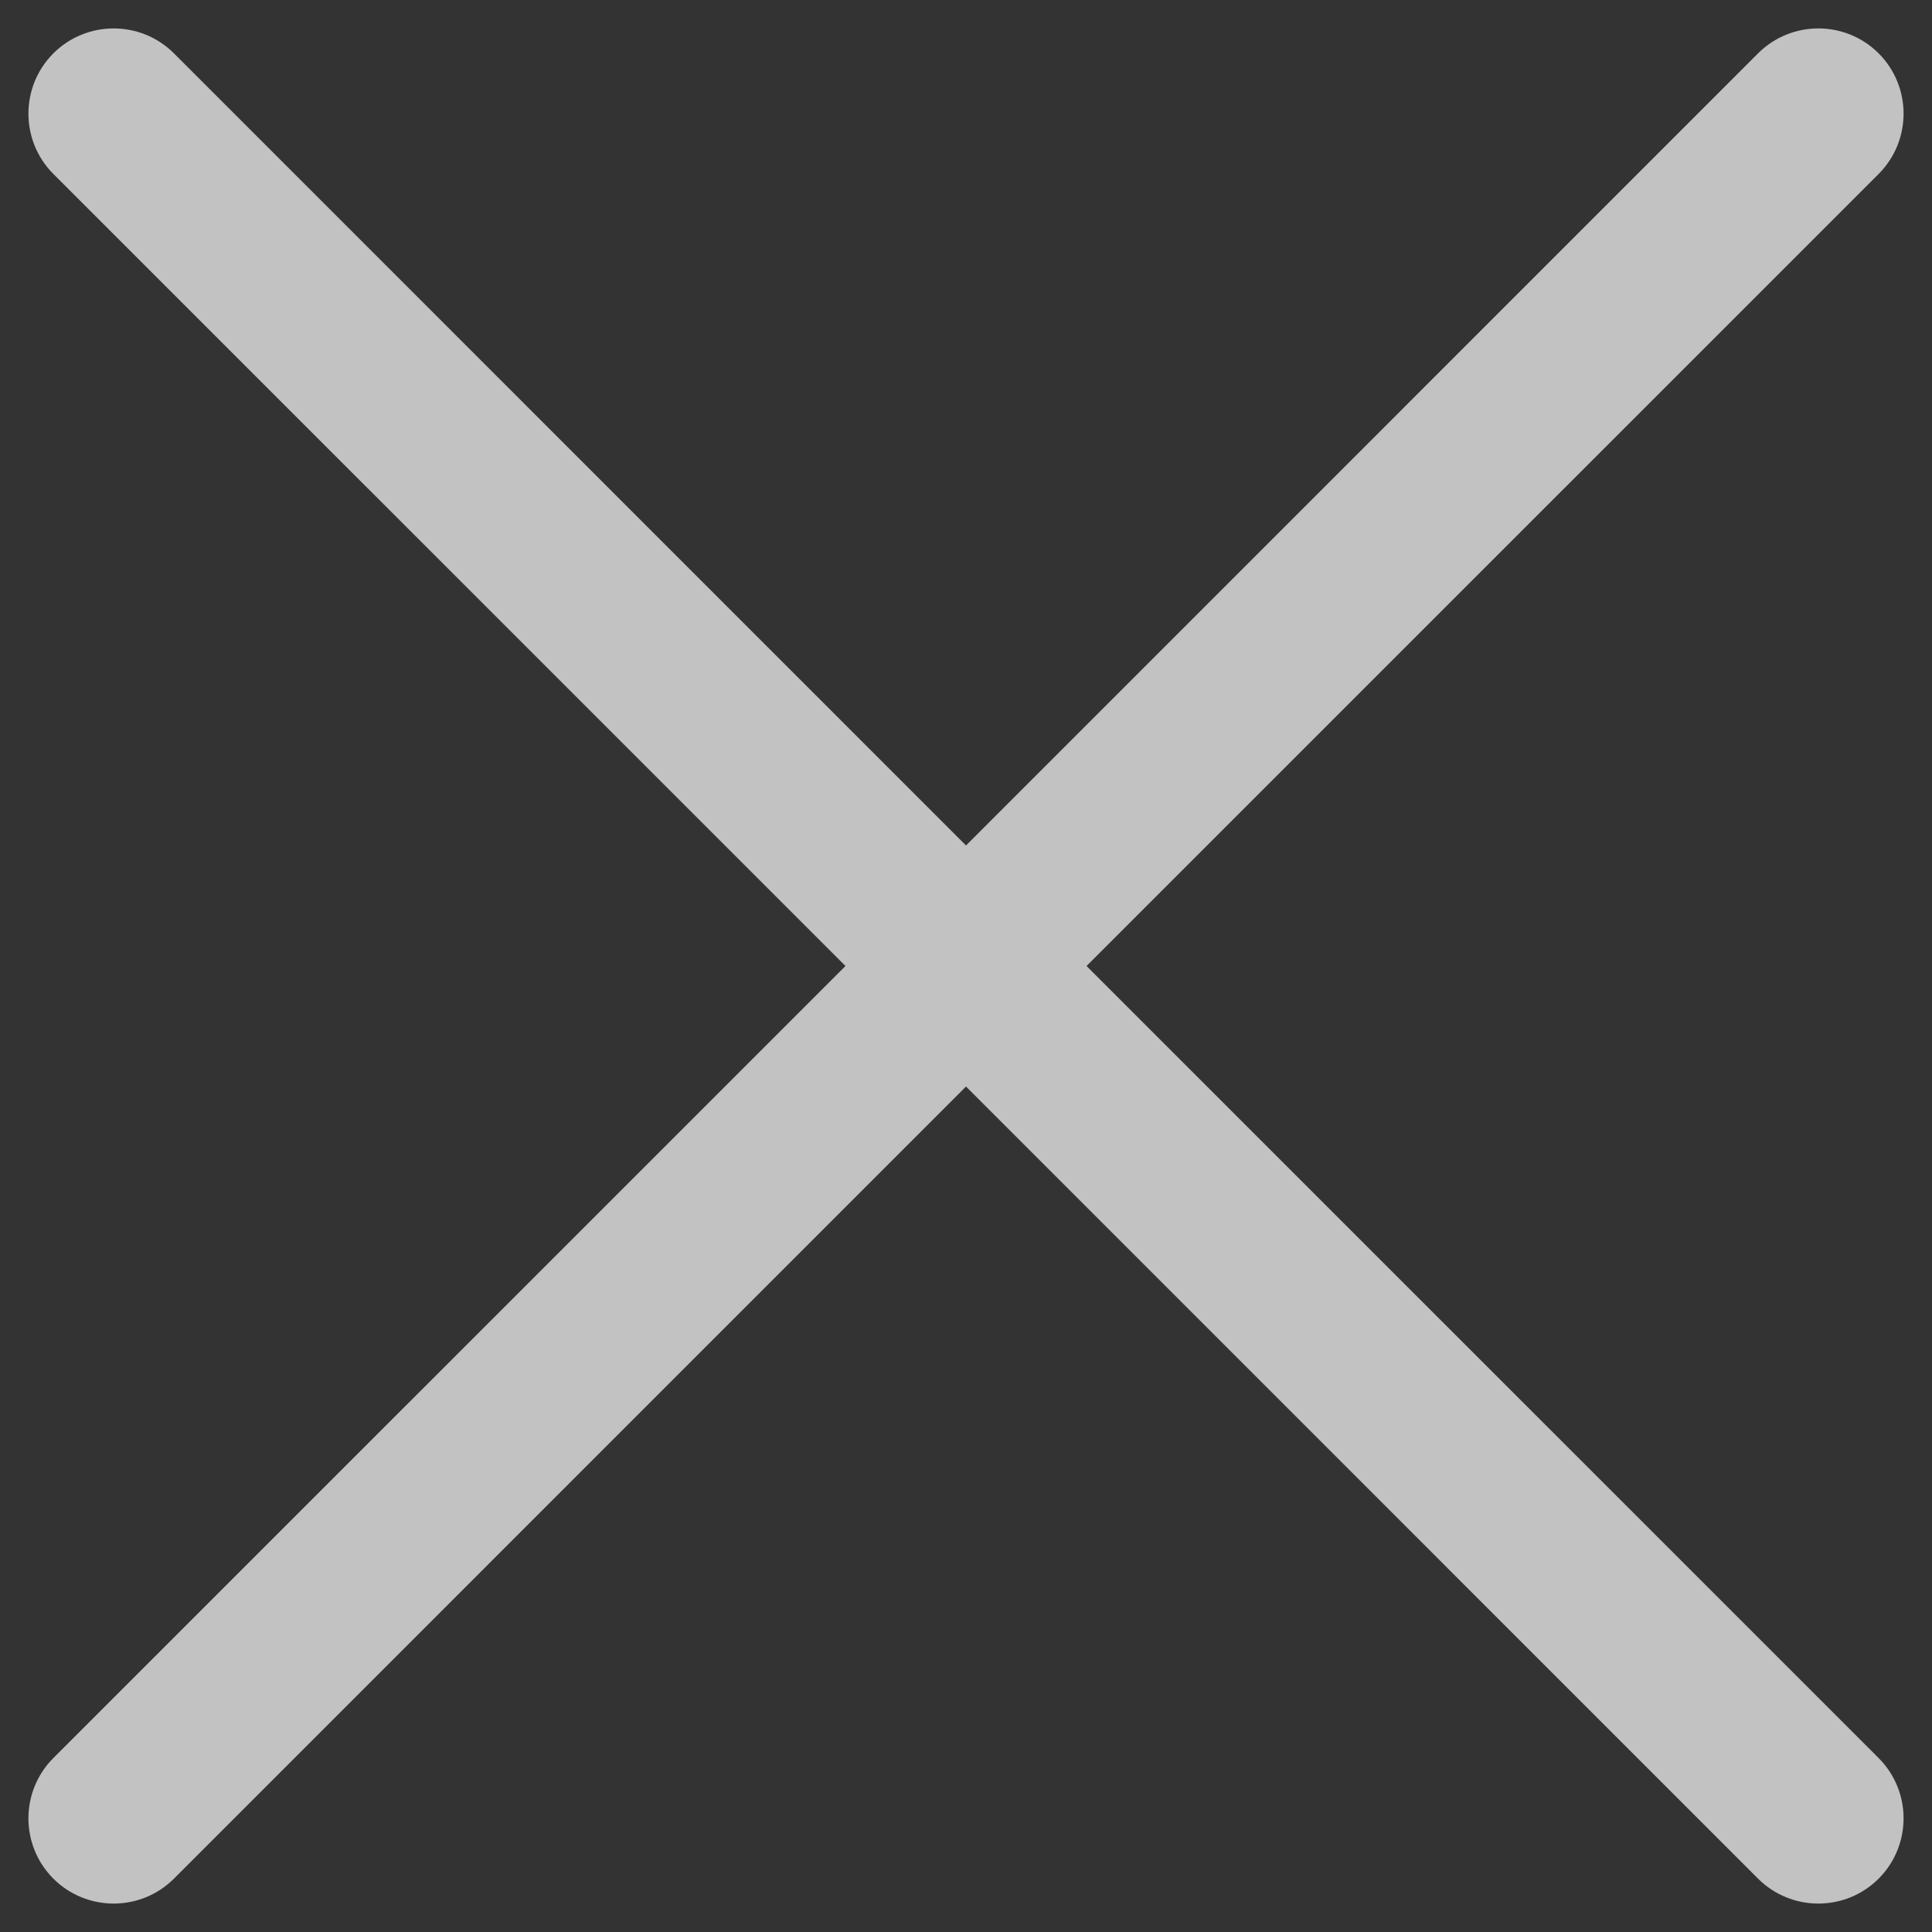 <svg width="34" height="34" viewBox="0 0 34 34" fill="none" xmlns="http://www.w3.org/2000/svg">
<rect x="0" y="0" width="34" height="34" fill="#333333" stroke="none"/>
<path fill-rule="evenodd" clip-rule="evenodd" d="M3.061 0.939C2.475 0.354 1.525 0.354 0.939 0.939C0.354 1.525 0.354 2.475 0.939 3.061L14.879 17L0.939 30.939C0.354 31.525 0.354 32.475 0.939 33.061C1.525 33.646 2.475 33.646 3.061 33.061L17 19.121L30.939 33.061C31.525 33.646 32.475 33.646 33.061 33.061C33.646 32.475 33.646 31.525 33.061 30.939L19.121 17L33.061 3.061C33.646 2.475 33.646 1.525 33.061 0.939C32.475 0.354 31.525 0.354 30.939 0.939L17 14.879L3.061 0.939Z" fill="white" fill-opacity="0.7"/>
</svg>
